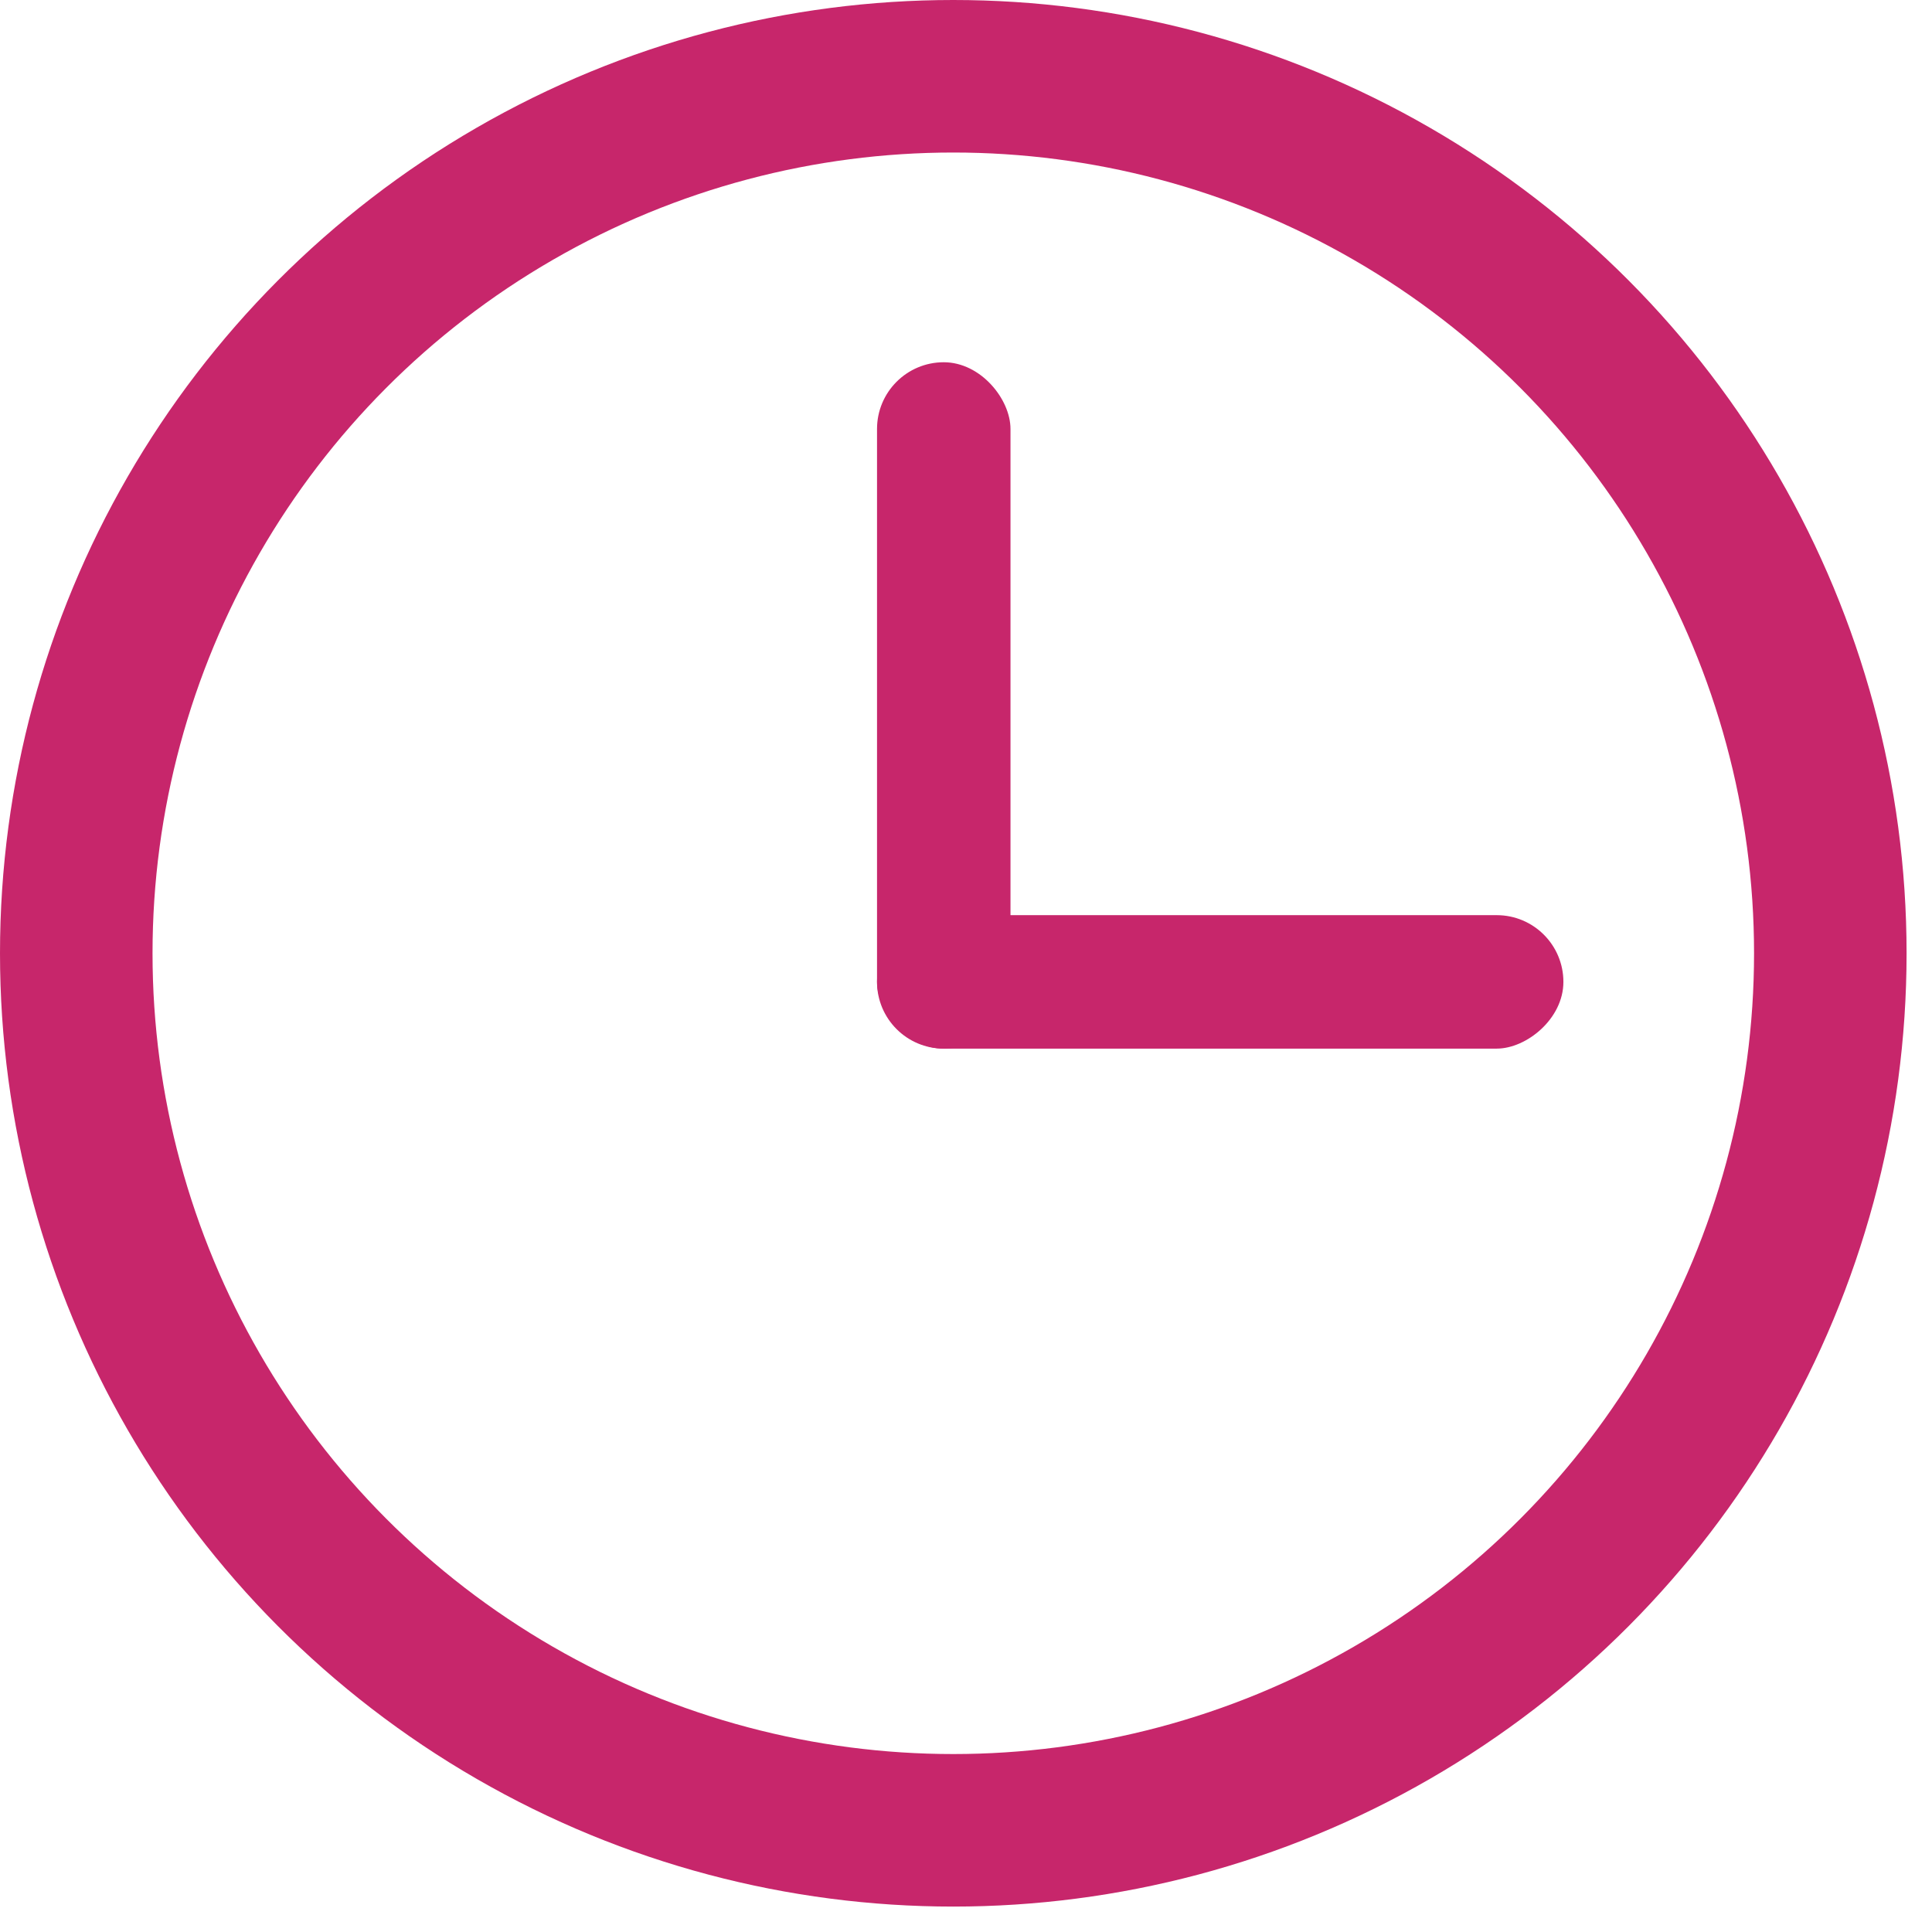 <svg width="38" height="38" viewBox="0 0 38 38" fill="none" xmlns="http://www.w3.org/2000/svg">
<circle cx="18.75" cy="18.75" r="17.25" stroke="#C7266B" stroke-width="3"/>
<rect x="17.25" y="7.125" width="2.625" height="13.5" rx="1.312" fill="#C7266B"/>
<rect x="17.25" y="20.625" width="2.625" height="13.5" rx="1.312" transform="rotate(-90 17.25 20.625)" fill="#C7266B"/>
</svg>
